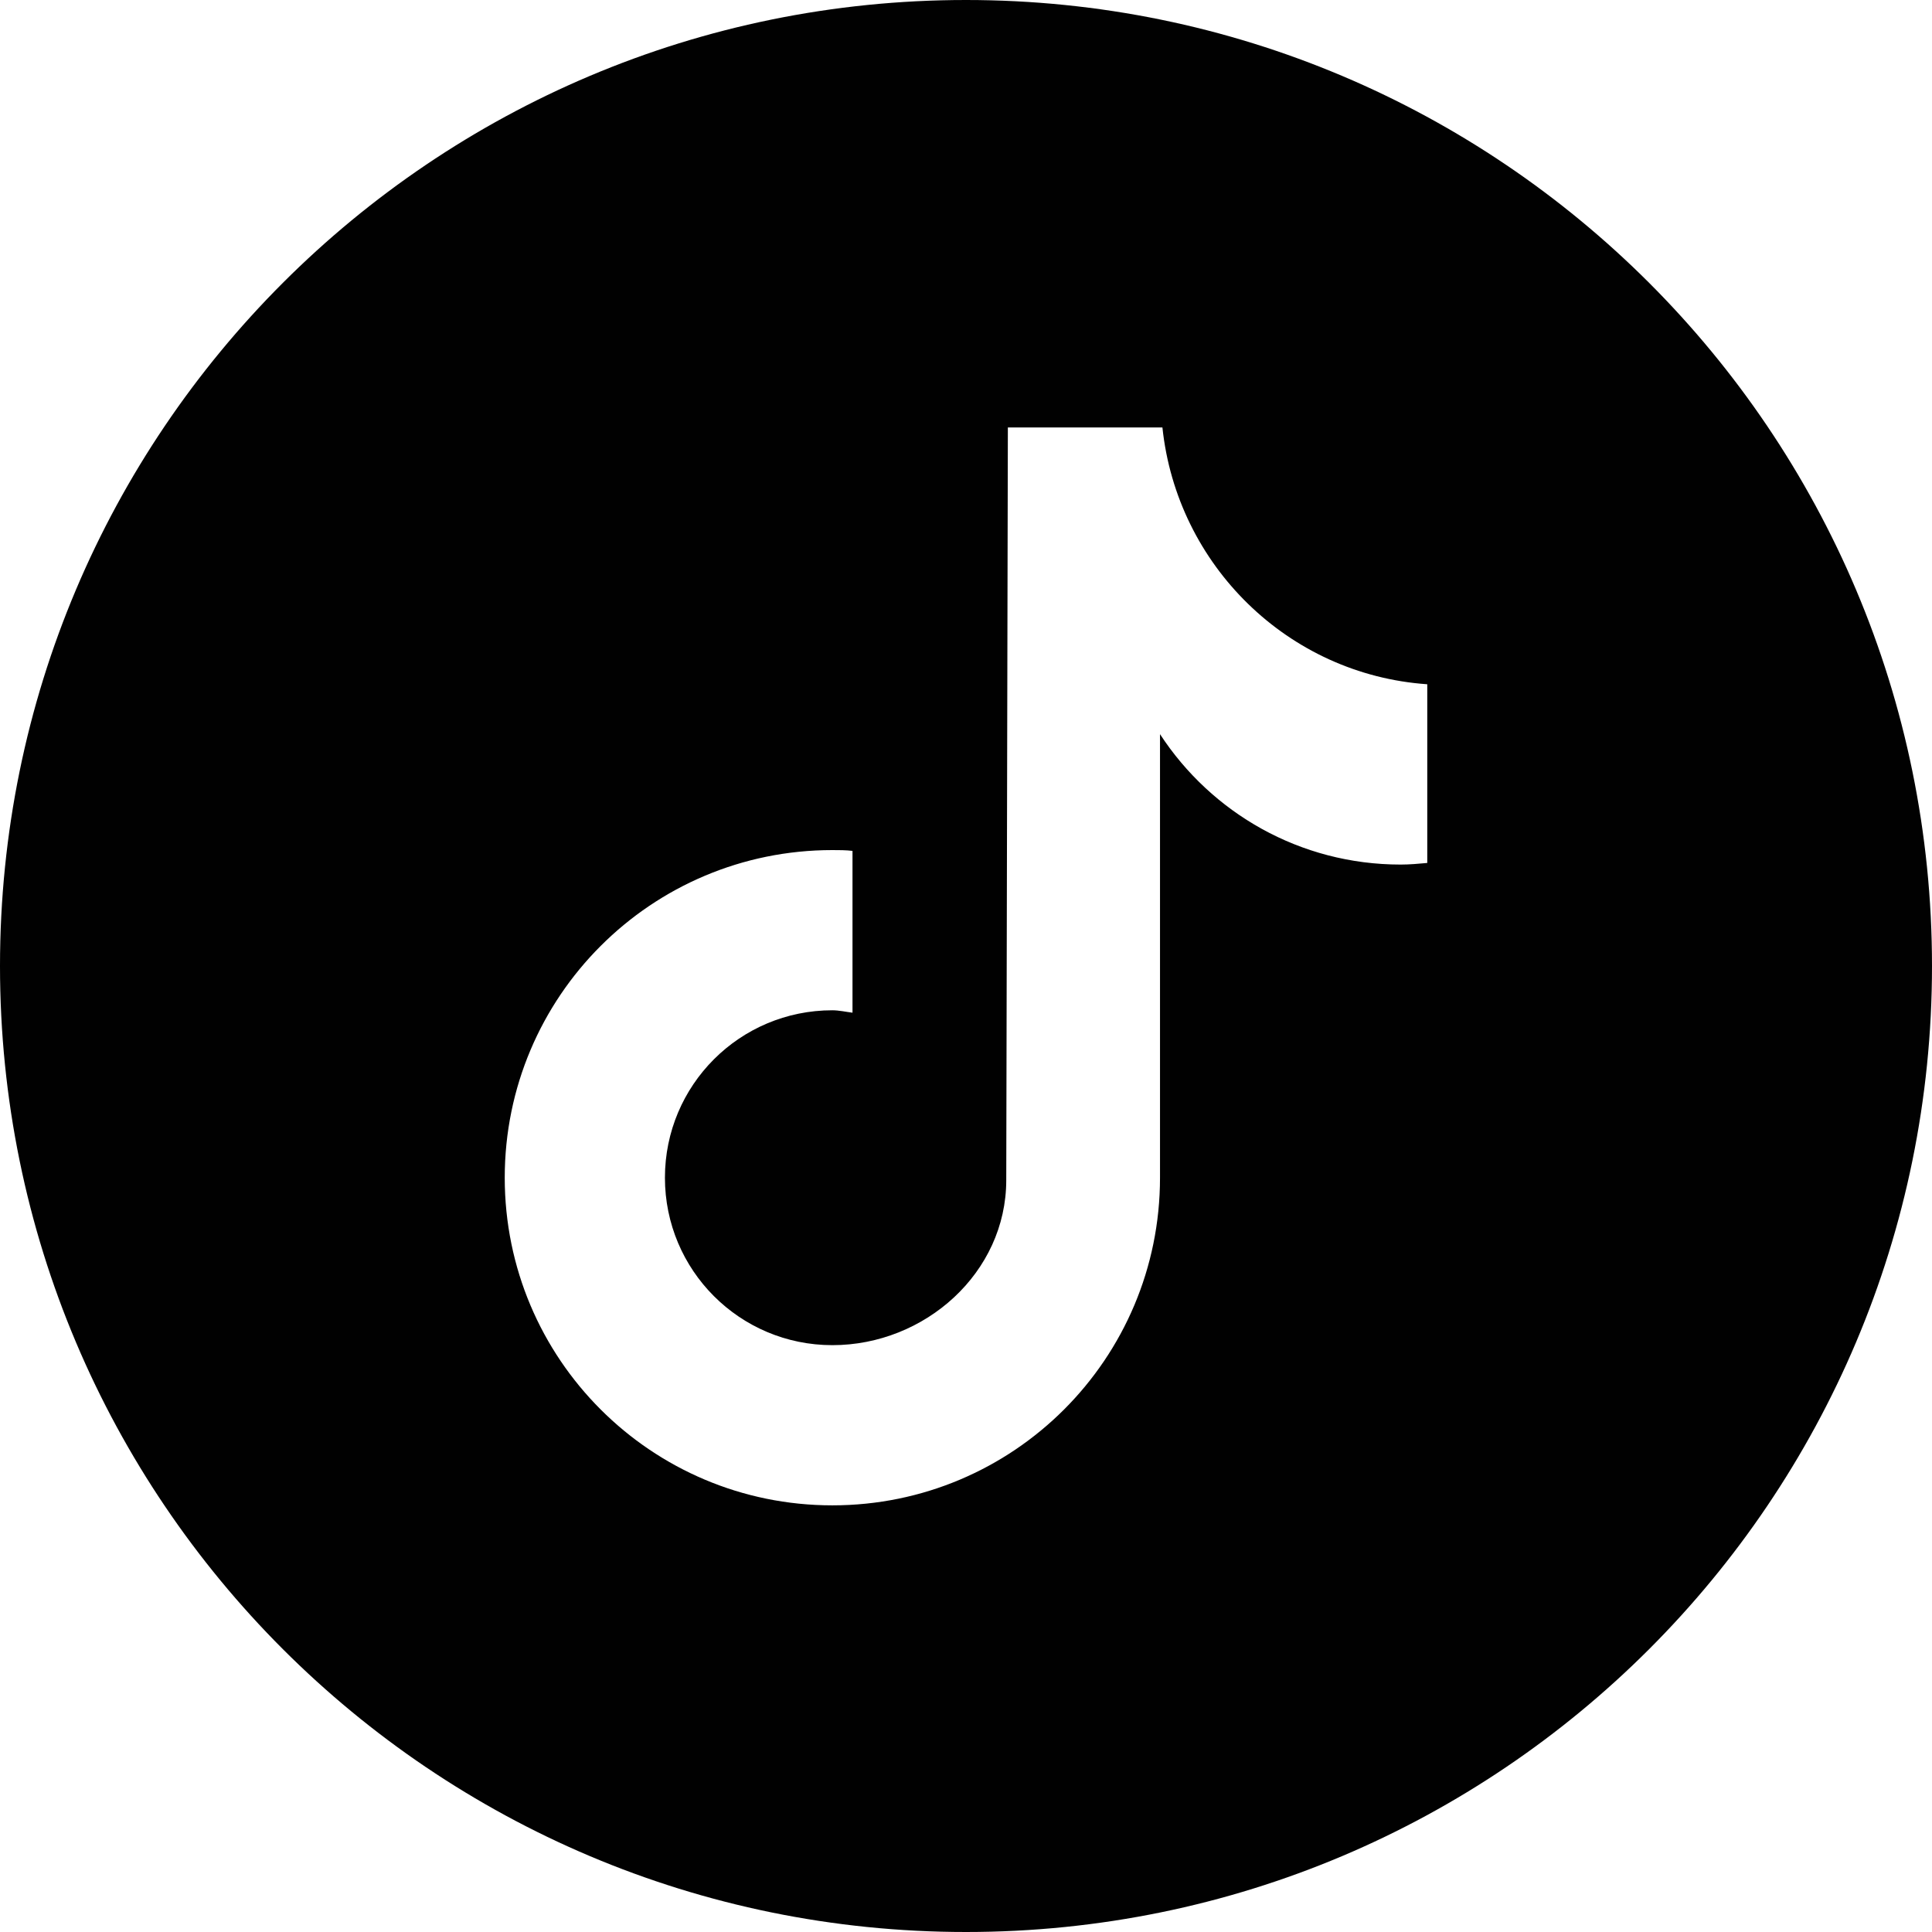 <?xml version="1.0" encoding="UTF-8"?>
<svg id="Capa_2" data-name="Capa 2" xmlns="http://www.w3.org/2000/svg" viewBox="0 0 24 24">
  <defs>
    <style>
      .cls-1 {
        fill: #010101;
        stroke-width: 0px;
      }
    </style>
  </defs>
  <g id="Capa_1-2" data-name="Capa 1">
    <path class="cls-1" d="M12,0C5.37,0,0,5.37,0,12s5.37,12,12,12,12-5.37,12-12S18.63,0,12,0ZM17.73,10.72c-.11.01-.22.02-.33.02-1.25,0-2.35-.64-2.99-1.62v5.51c0,2.25-1.82,4.07-4.07,4.07s-4.07-1.82-4.07-4.07,1.82-4.07,4.07-4.07c.08,0,.17,0,.25.01v2.01c-.08-.01-.17-.03-.25-.03-1.15,0-2.08.93-2.08,2.08s.93,2.08,2.08,2.08,2.16-.9,2.16-2.05c0-.05.02-9.35.02-9.35h1.92c.18,1.71,1.56,3.07,3.29,3.19v2.23Z"/>
  </g>
</svg>